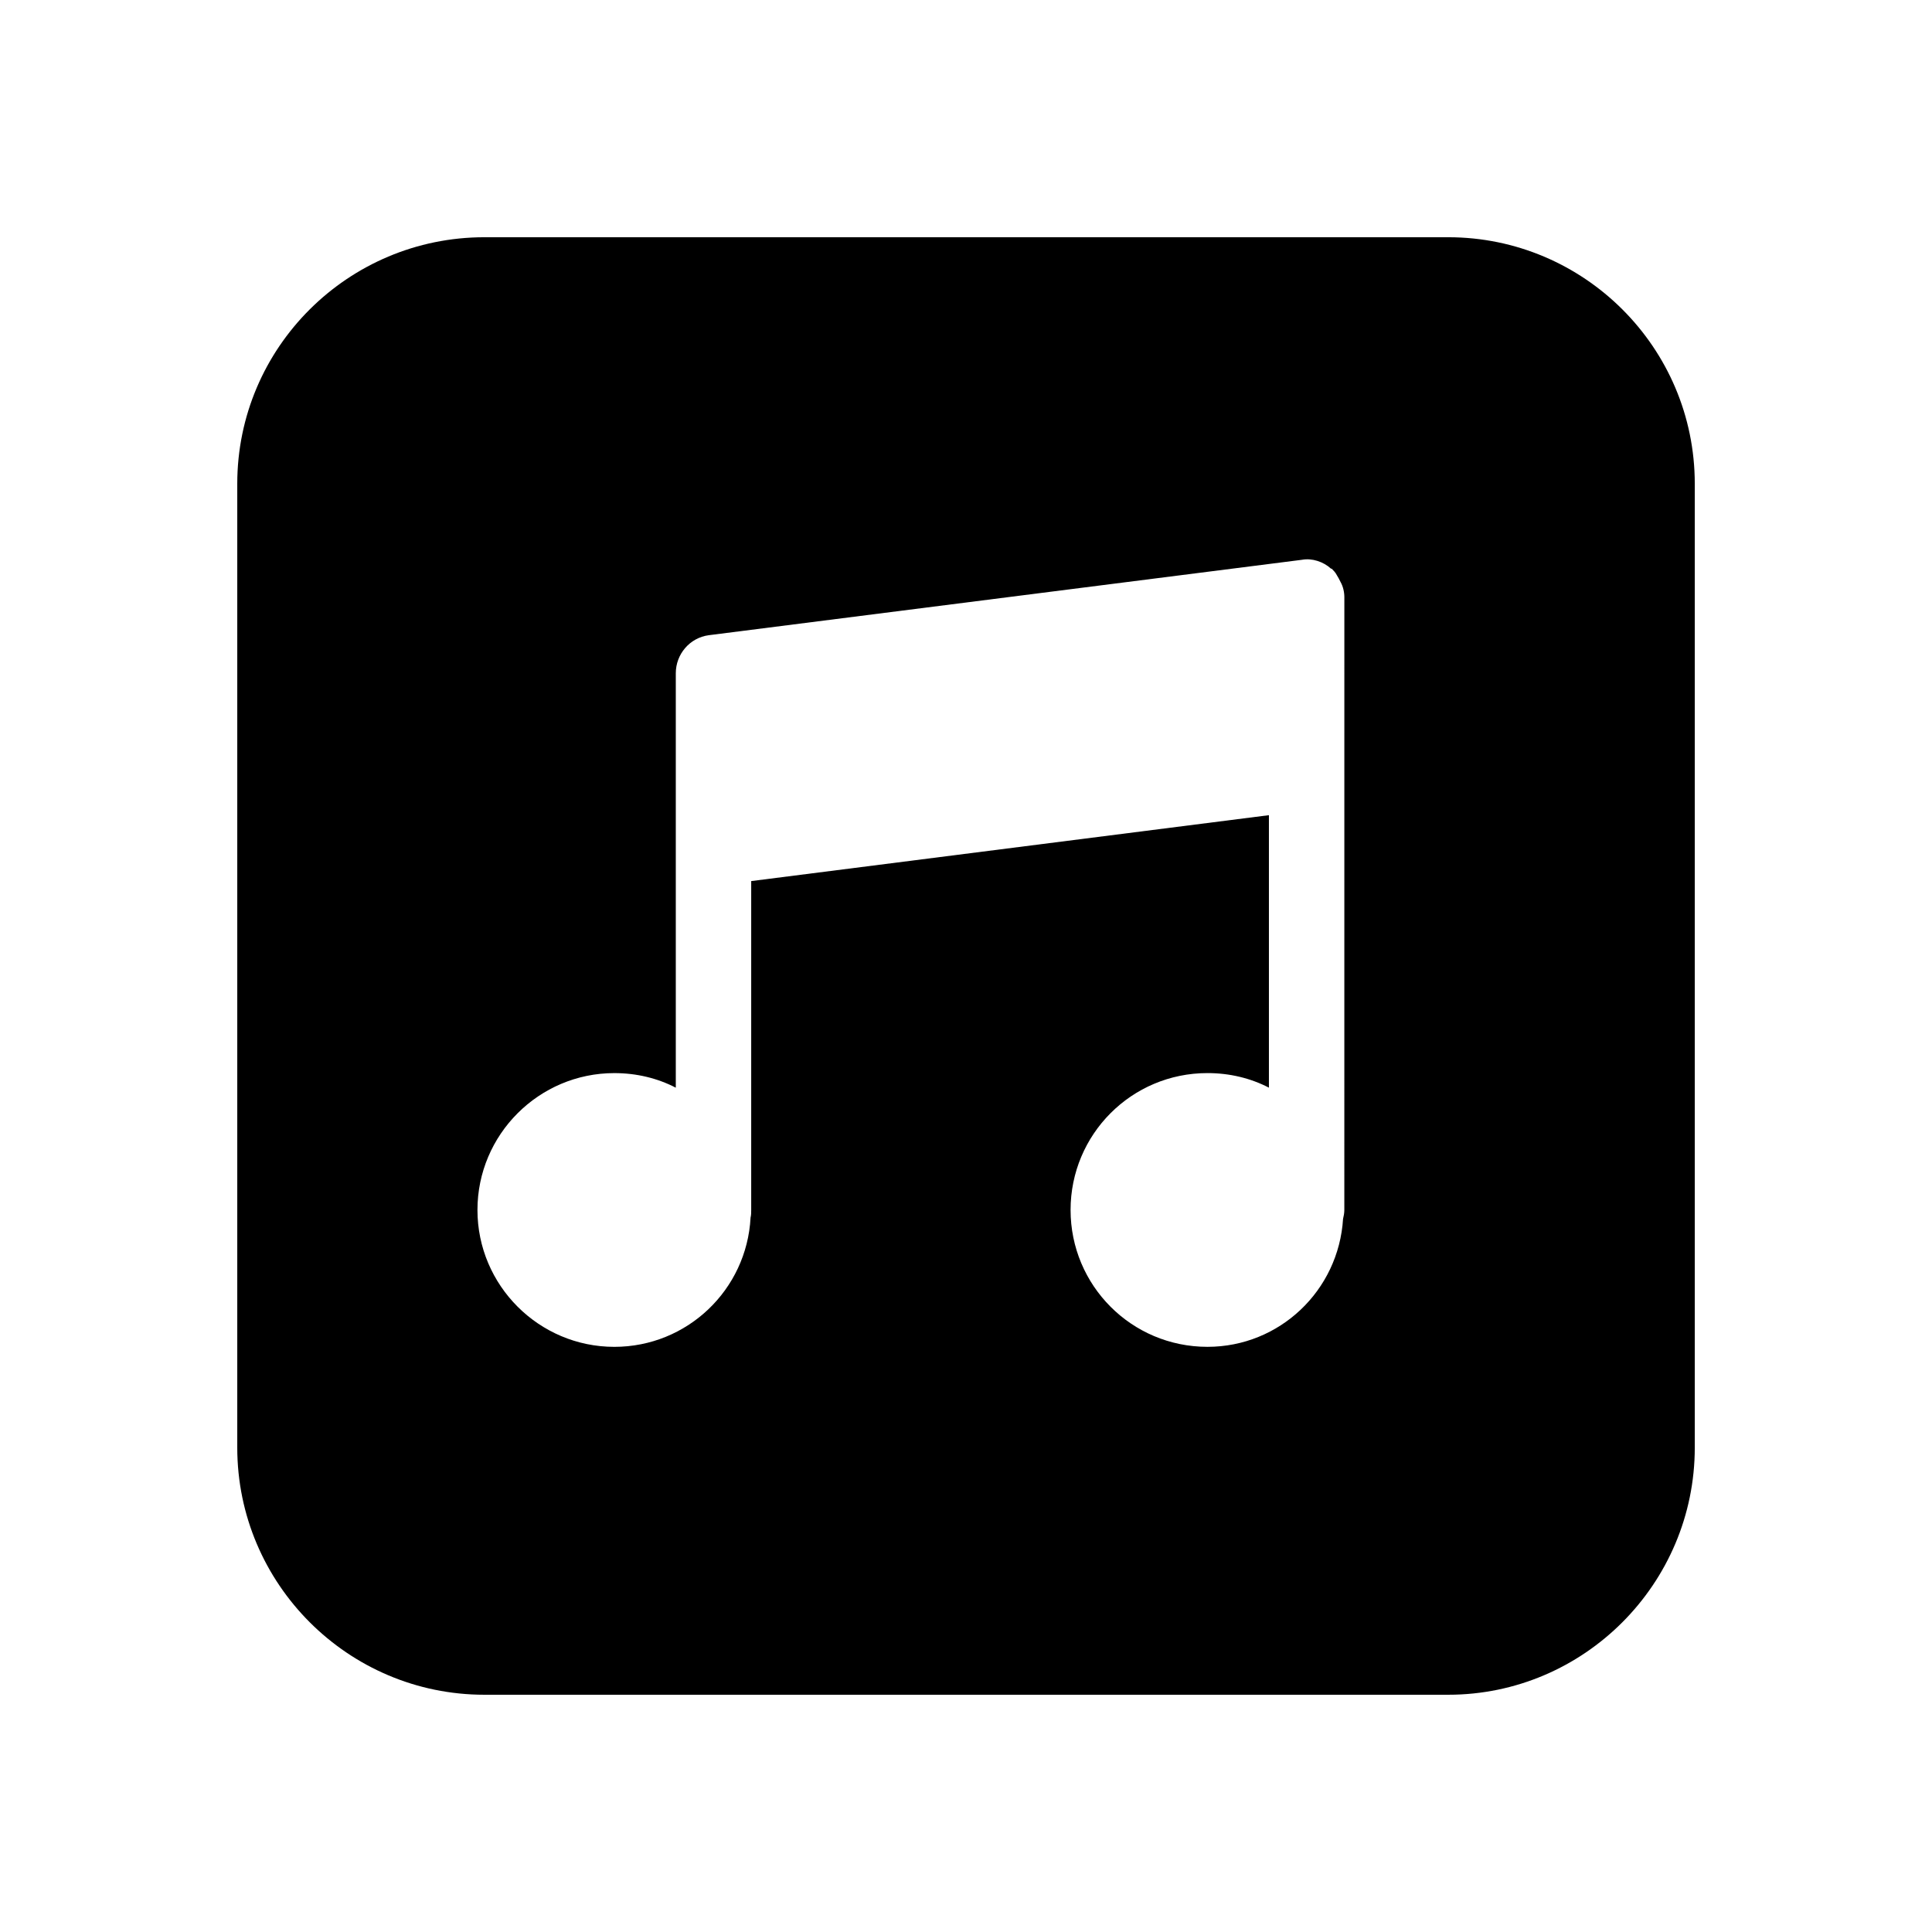 <?xml version="1.0" encoding="UTF-8"?>
<!-- Uploaded to: ICON Repo, www.svgrepo.com, Generator: ICON Repo Mixer Tools -->
<svg fill="#000000" width="800px" height="800px" version="1.1" viewBox="144 144 512 512" xmlns="http://www.w3.org/2000/svg">
 <path d="m527.8 206.87h-255.43c-36.102 0-65.492 29.223-65.492 65.328v255.43c0 36.109 29.391 65.496 65.492 65.496h255.43c35.945 0 65.332-29.387 65.332-65.496v-255.43c0-36.105-29.387-65.328-65.328-65.328zm-27.539 257.78c0 0.84-0.168 1.68-0.336 2.352-1.176 18.977-16.793 33.922-35.938 33.922-20.152 0-36.273-16.289-36.273-36.273s16.121-36.273 36.273-36.273c5.879 0 11.422 1.344 16.289 3.863v-72.211l-137.2 17.465v87.16c0 0.672 0 1.344-0.168 2.016-1.008 19.145-16.793 34.258-36.105 34.258-19.984 0-36.273-16.289-36.273-36.273s16.289-36.273 36.273-36.273c5.879 0 11.418 1.344 16.289 3.863v-109.83c0-5.039 3.695-9.406 8.734-10.078l157.19-19.984c2.688-0.504 5.711 0.504 7.723 2.352h0.168c0.504 0.504 1.008 1.008 1.344 1.68 0.336 0.504 0.672 1.176 1.008 1.848 0.672 1.176 1.008 2.688 1.008 4.031z"/>
</svg>